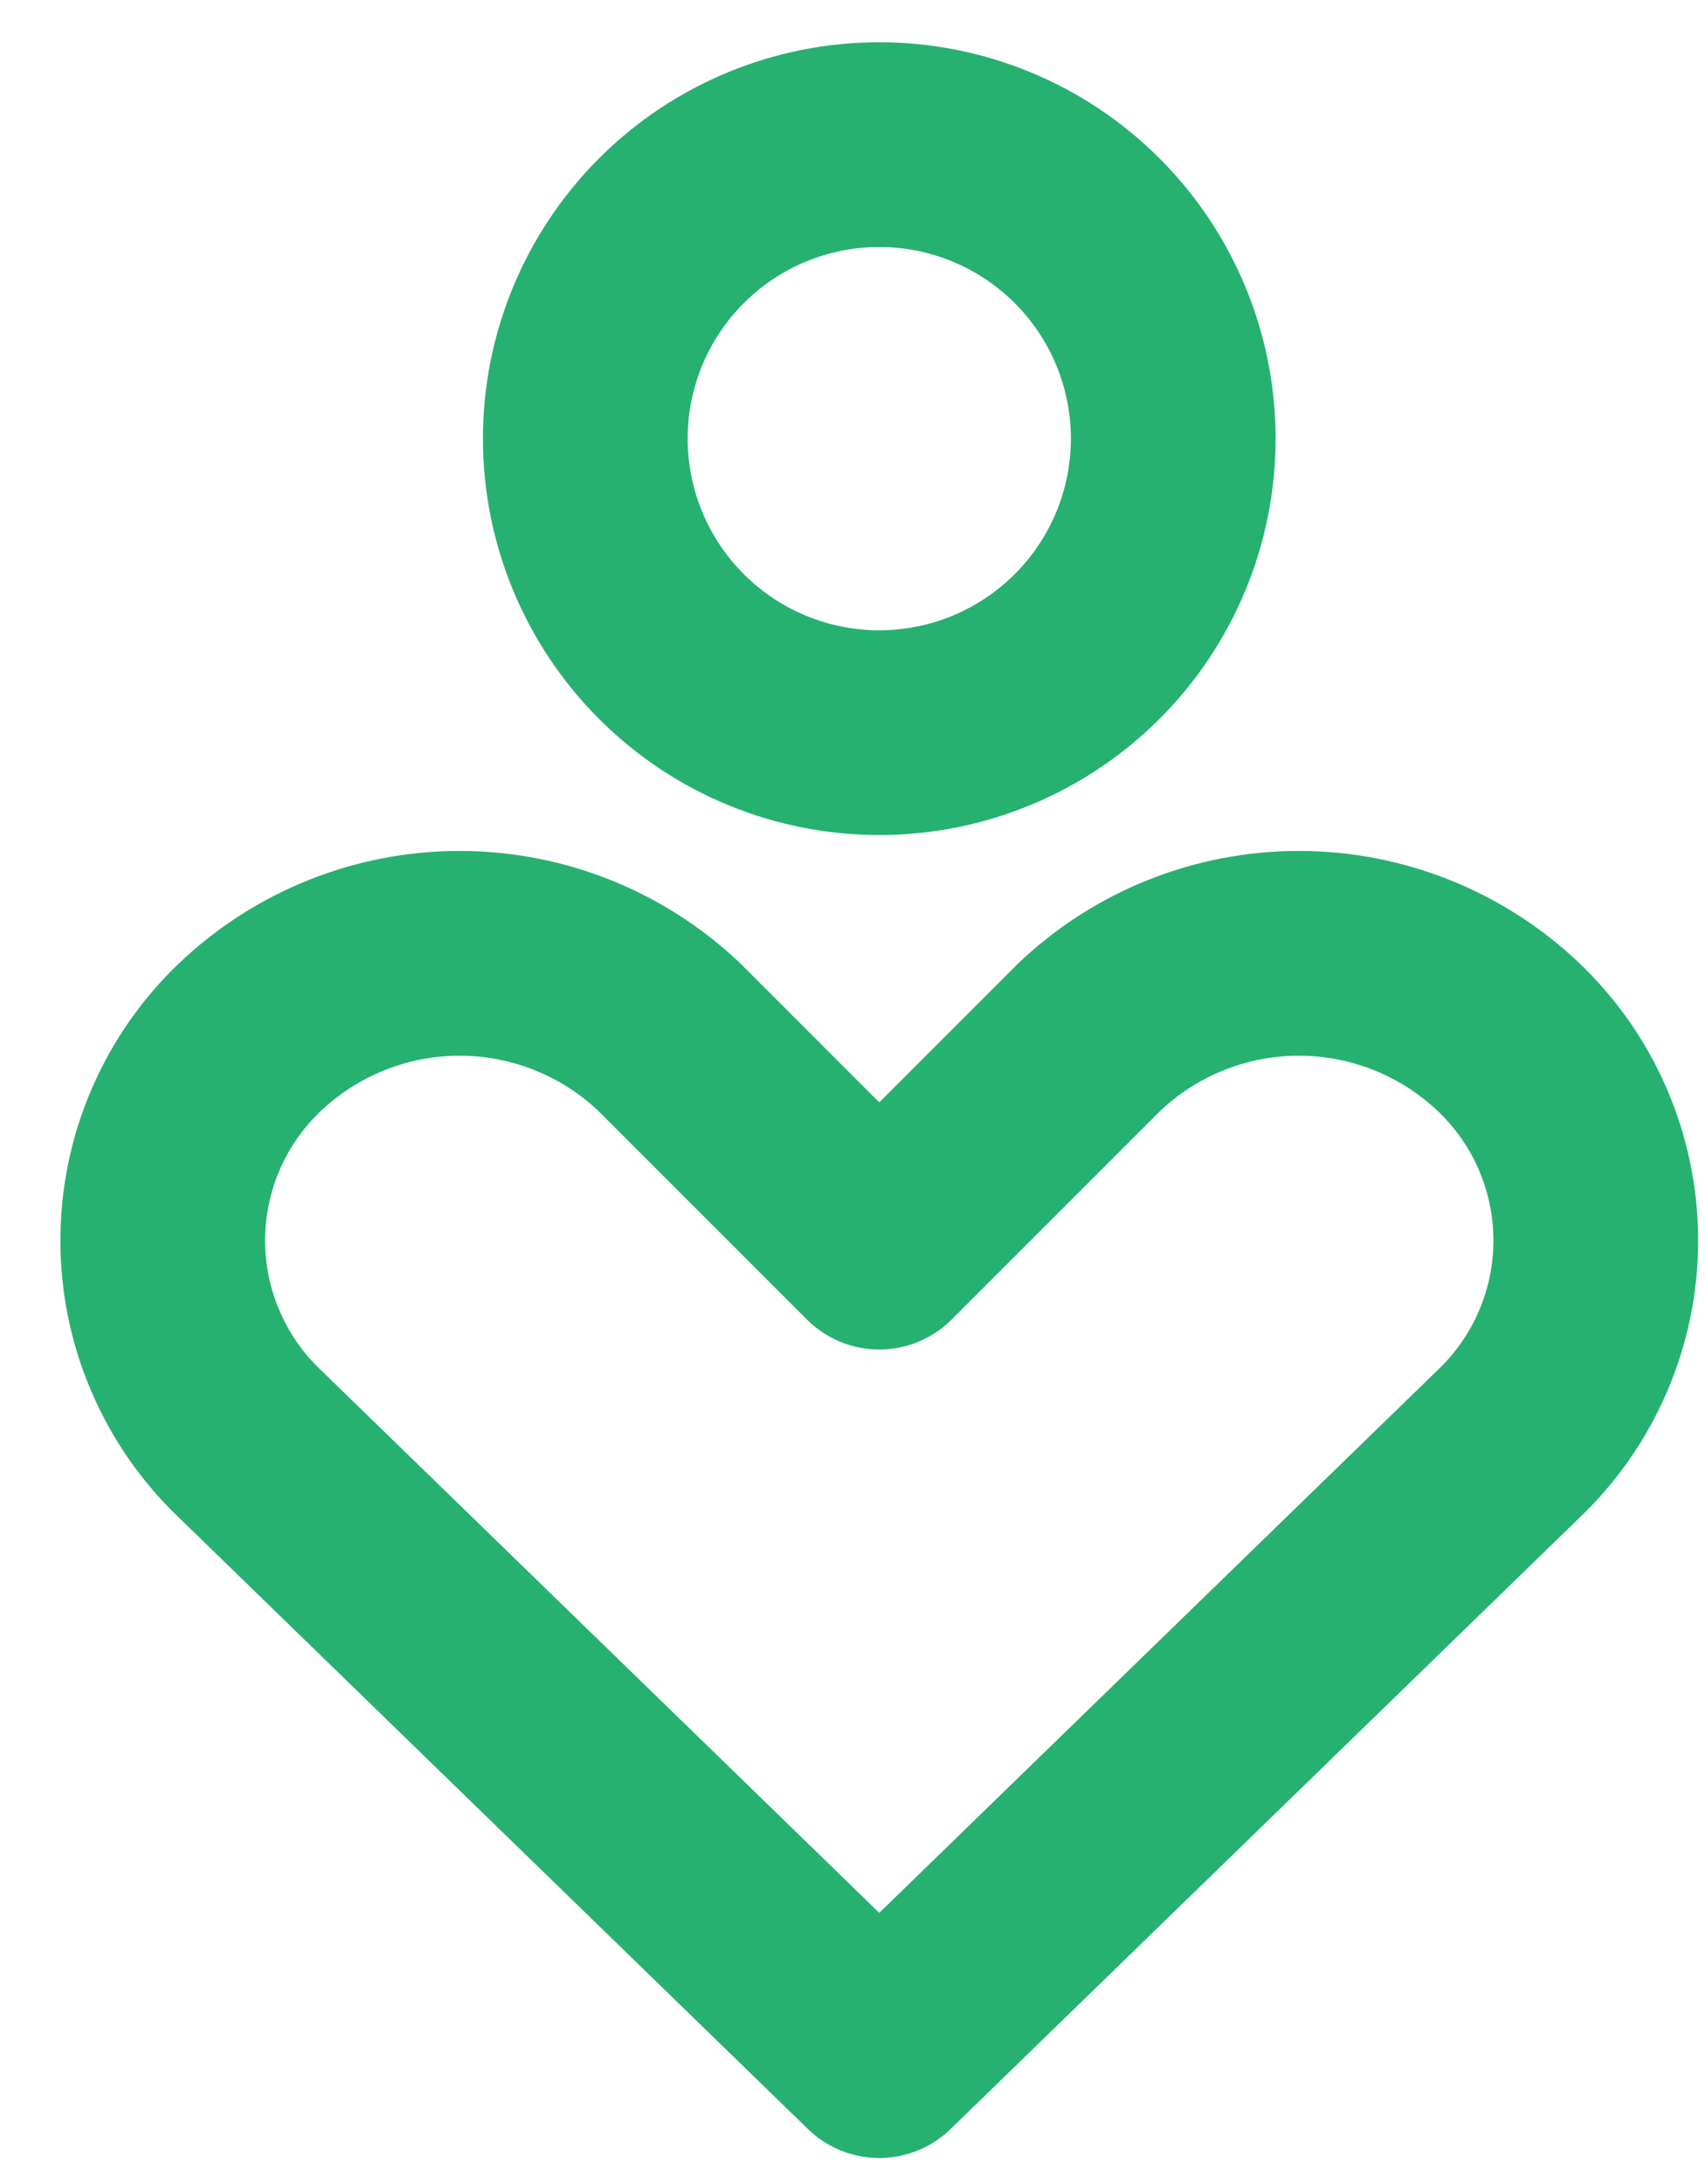 <?xml version="1.0" encoding="UTF-8"?>
<svg xmlns="http://www.w3.org/2000/svg" width="25" height="32" viewBox="0 0 25 32" fill="none">
  <path d="M22.104 21.159C22.508 20.775 22.831 20.312 23.051 19.799C23.271 19.287 23.385 18.734 23.385 18.176C23.385 17.618 23.271 17.066 23.051 16.553C22.831 16.04 22.508 15.577 22.104 15.193C21.275 14.407 20.177 13.968 19.034 13.968C17.892 13.968 16.793 14.407 15.965 15.193L12.885 18.273L9.805 15.193C8.976 14.407 7.877 13.968 6.735 13.968C5.593 13.968 4.494 14.407 3.666 15.193C3.261 15.577 2.939 16.04 2.719 16.553C2.498 17.066 2.385 17.618 2.385 18.176C2.385 18.734 2.498 19.287 2.719 19.799C2.939 20.312 3.261 20.775 3.666 21.159L12.885 30.119L22.104 21.159ZM12.885 10.735C14.027 10.735 15.123 10.281 15.931 9.473C16.739 8.665 17.193 7.569 17.193 6.427C17.193 5.284 16.739 4.189 15.931 3.381C15.123 2.573 14.027 2.119 12.885 2.119C11.742 2.119 10.646 2.573 9.839 3.381C9.031 4.189 8.577 5.284 8.577 6.427C8.577 7.569 9.031 8.665 9.839 9.473C10.646 10.281 11.742 10.735 12.885 10.735Z" stroke="#26B170" stroke-width="3" stroke-linecap="round" stroke-linejoin="round"></path>
</svg>
